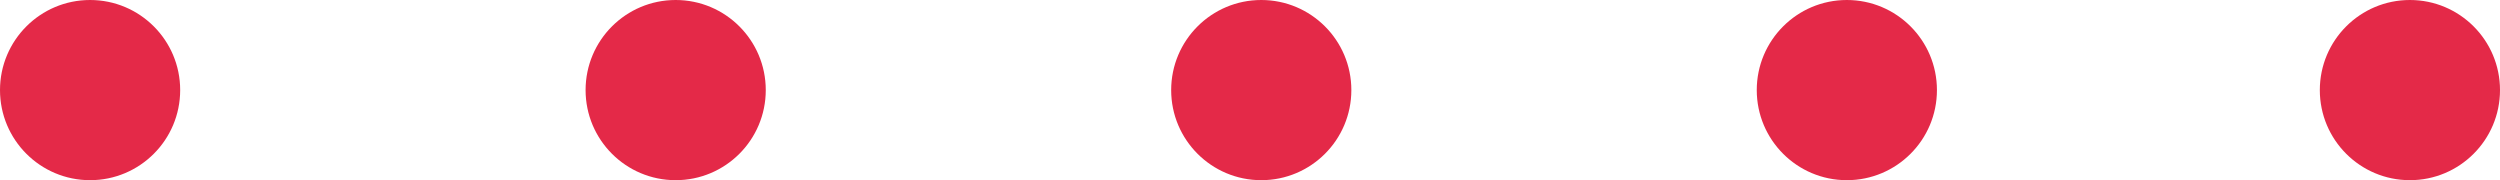 <svg width="111" height="8" viewBox="0 0 111 8" fill="none" xmlns="http://www.w3.org/2000/svg">
<path d="M8 4C8 6.209 6.209 8 4 8C1.791 8 0 6.209 0 4C0 1.791 1.791 0 4 0C6.209 0 8 1.791 8 4Z" fill="#E42948"/>
<path d="M34 4C34 6.209 32.209 8 30 8C27.791 8 26 6.209 26 4C26 1.791 27.791 0 30 0C32.209 0 34 1.791 34 4Z" fill="#E42948"/>
<path d="M60 4C60 6.209 58.209 8 56 8C53.791 8 52 6.209 52 4C52 1.791 53.791 0 56 0C58.209 0 60 1.791 60 4Z" fill="#E42948"/>
<path d="M86 4C86 6.209 84.209 8 82 8C79.791 8 78 6.209 78 4C78 1.791 79.791 0 82 0C84.209 0 86 1.791 86 4Z" fill="#E42948"/>
<path d="M111 4C111 6.209 109.209 8 107 8C104.791 8 103 6.209 103 4C103 1.791 104.791 0 107 0C109.209 0 111 1.791 111 4Z" fill="#E42948"/>
</svg>
